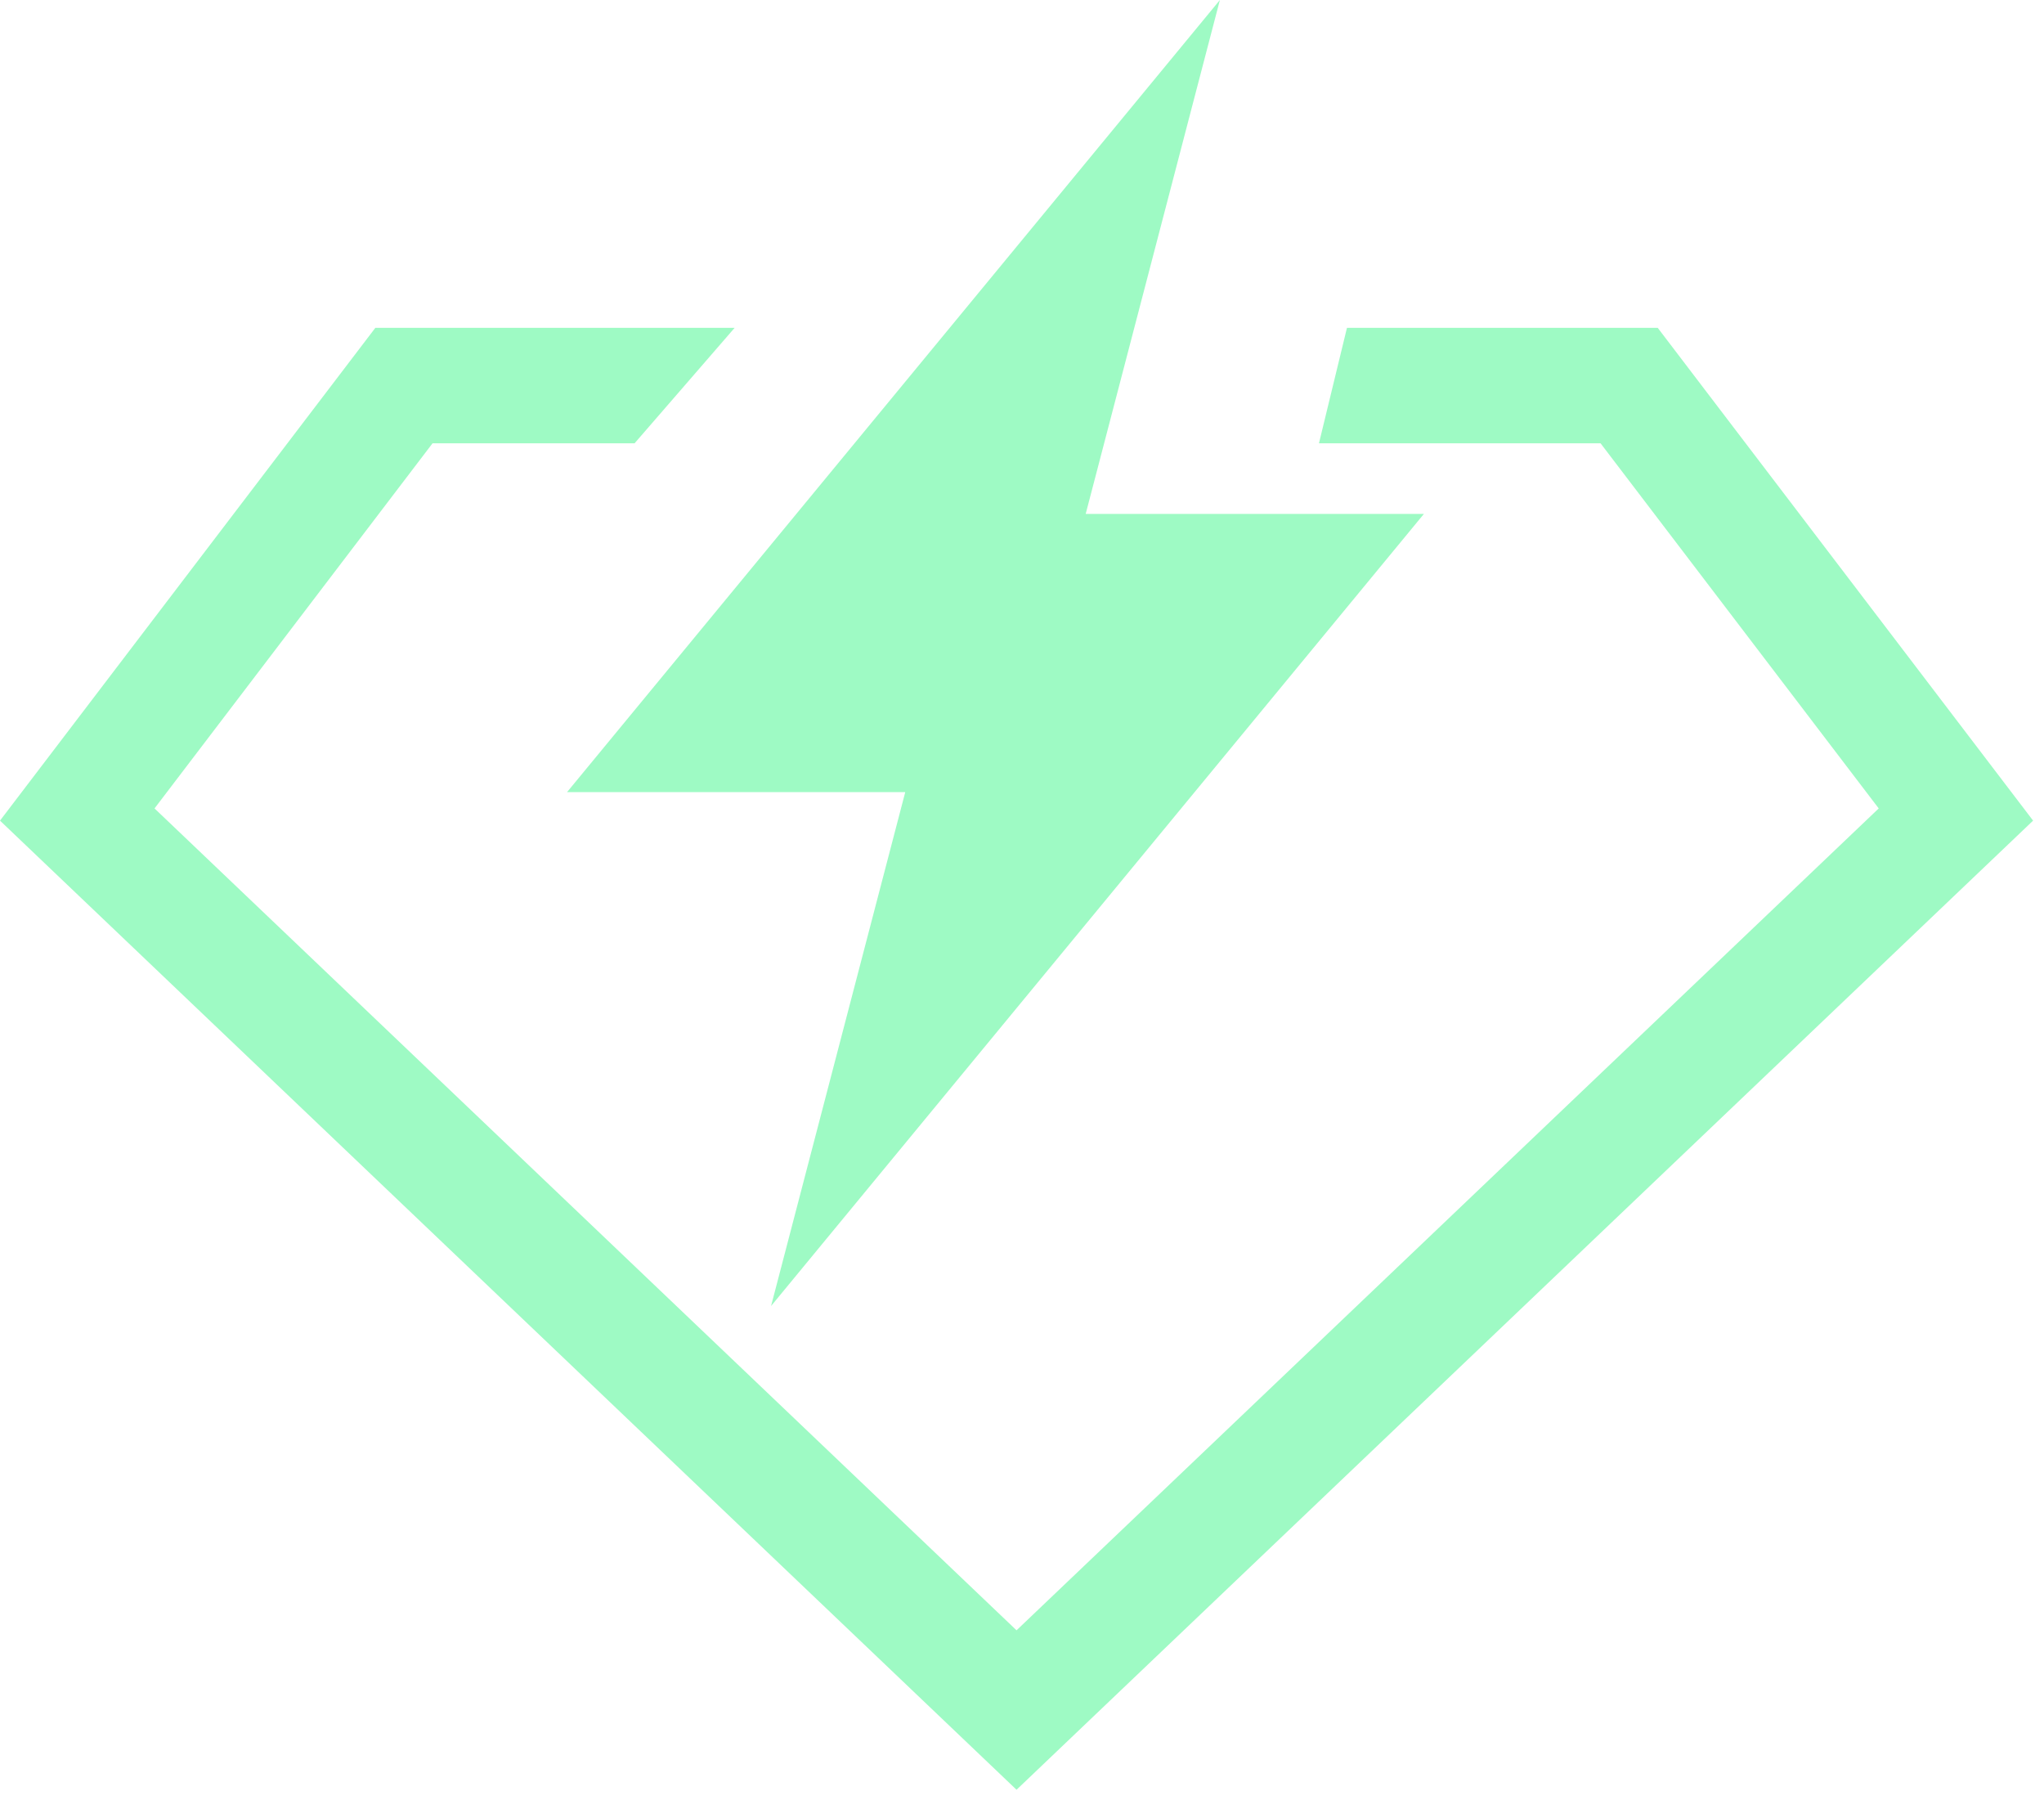 <svg width="92" height="81" viewBox="0 0 92 81" fill="none" xmlns="http://www.w3.org/2000/svg">
<path d="M74.613 14.751H60.627L59.366 19.948H72.041L84.561 36.378L45.754 73.361L6.955 36.378L19.468 19.948H28.562L33.067 14.751H16.895L0 36.927L45.754 80.536L91.509 36.927L74.613 14.751Z" fill="#9EFAC4"/>
<path d="M64.09 23.125H48.867L54.907 0L25.522 35.645H40.745L34.705 58.769L64.09 23.125Z" fill="#9EFAC4"/>
</svg>
